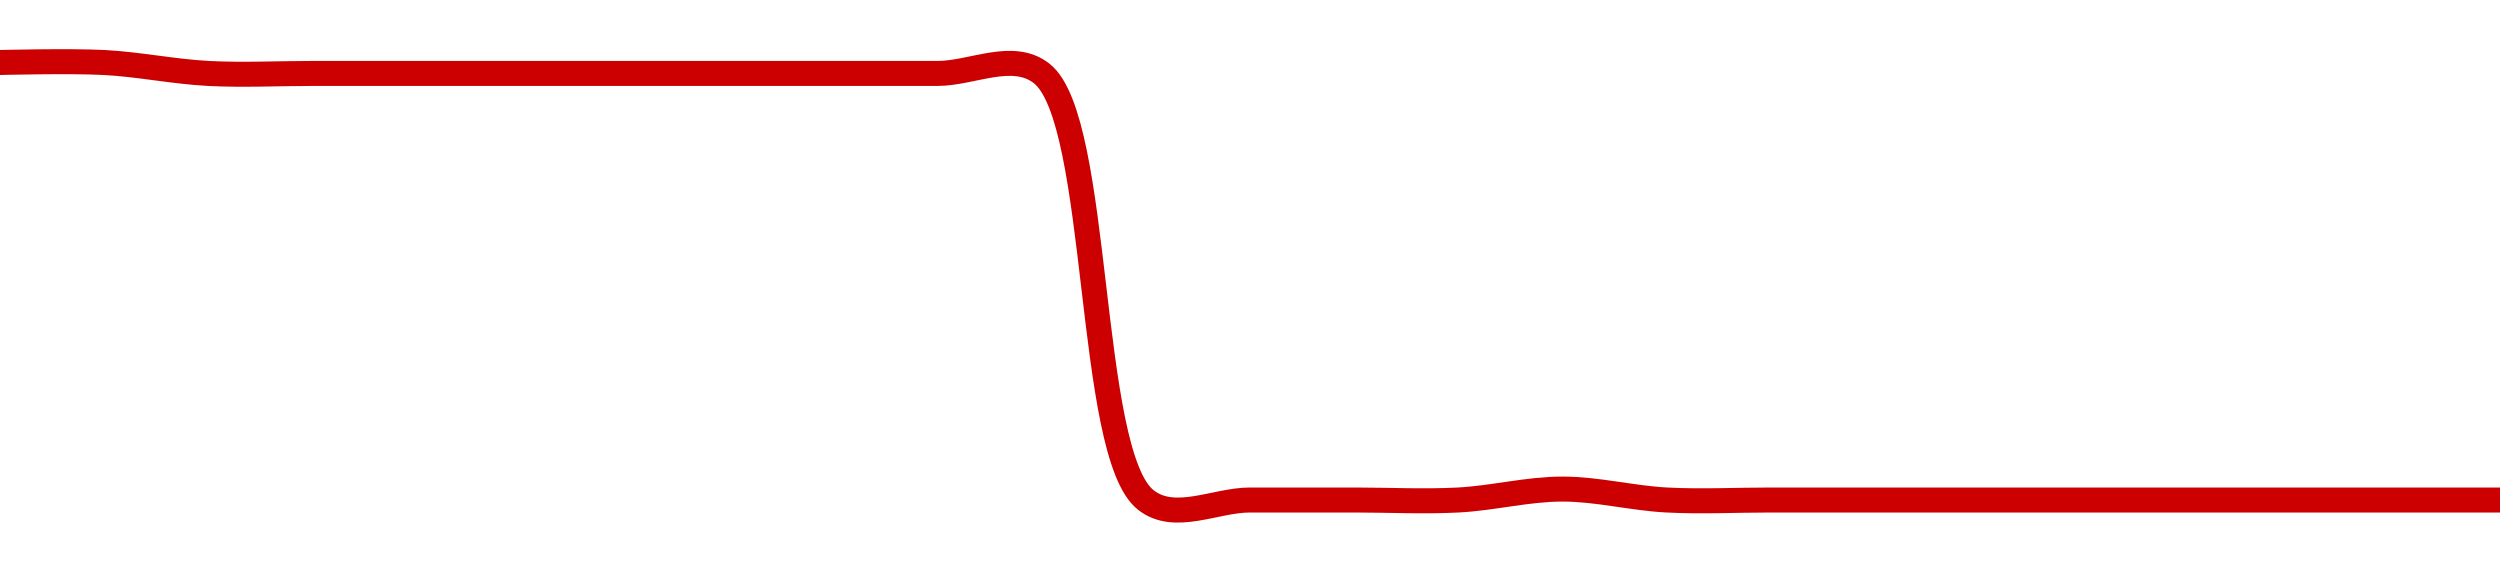 <!-- series1d: [3.3,3.3,3.29,3.29,3.29,3.29,3.29,3.29,3.29,3.29,3.29,2.9,2.9,2.9,2.9,2.91,2.9,2.9,2.9,2.9,2.9,2.9,2.9,2.9,2.9] -->

<svg width="200" height="45" viewBox="0 0 200 45" xmlns="http://www.w3.org/2000/svg">
  <defs>
    <linearGradient id="grad-area" x1="0" y1="0" x2="0" y2="1">
      <stop offset="0%" stop-color="rgba(255,82,82,.2)" />
      <stop offset="100%" stop-color="rgba(0,0,0,0)" />
    </linearGradient>
  </defs>

  <path d="M0,5C0,5,5.559,4.855,8.333,5C11.115,5.146,13.885,5.729,16.667,5.875C19.441,6.02,22.222,5.875,25,5.875C27.778,5.875,30.556,5.875,33.333,5.875C36.111,5.875,38.889,5.875,41.667,5.875C44.444,5.875,47.222,5.875,50,5.875C52.778,5.875,55.556,5.875,58.333,5.875C61.111,5.875,63.889,5.875,66.667,5.875C69.444,5.875,72.222,5.875,75,5.875C77.778,5.875,81.022,4.06,83.333,5.875C88.078,9.601,86.922,36.274,91.667,40C93.978,41.815,97.222,40,100,40C102.778,40,105.556,40,108.333,40C111.111,40,113.893,40.145,116.667,40C119.448,39.854,122.222,39.125,125,39.125C127.778,39.125,130.552,39.854,133.333,40C136.107,40.145,138.889,40,141.667,40C144.444,40,147.222,40,150,40C152.778,40,155.556,40,158.333,40C161.111,40,163.889,40,166.667,40C169.444,40,172.222,40,175,40C177.778,40,180.556,40,183.333,40C186.111,40,188.889,40,191.667,40C194.444,40,200,40,200,40"
        fill="none"
        stroke="#CC0000"
        stroke-width="2"
        stroke-linejoin="round"
        stroke-linecap="round"
        />
</svg>